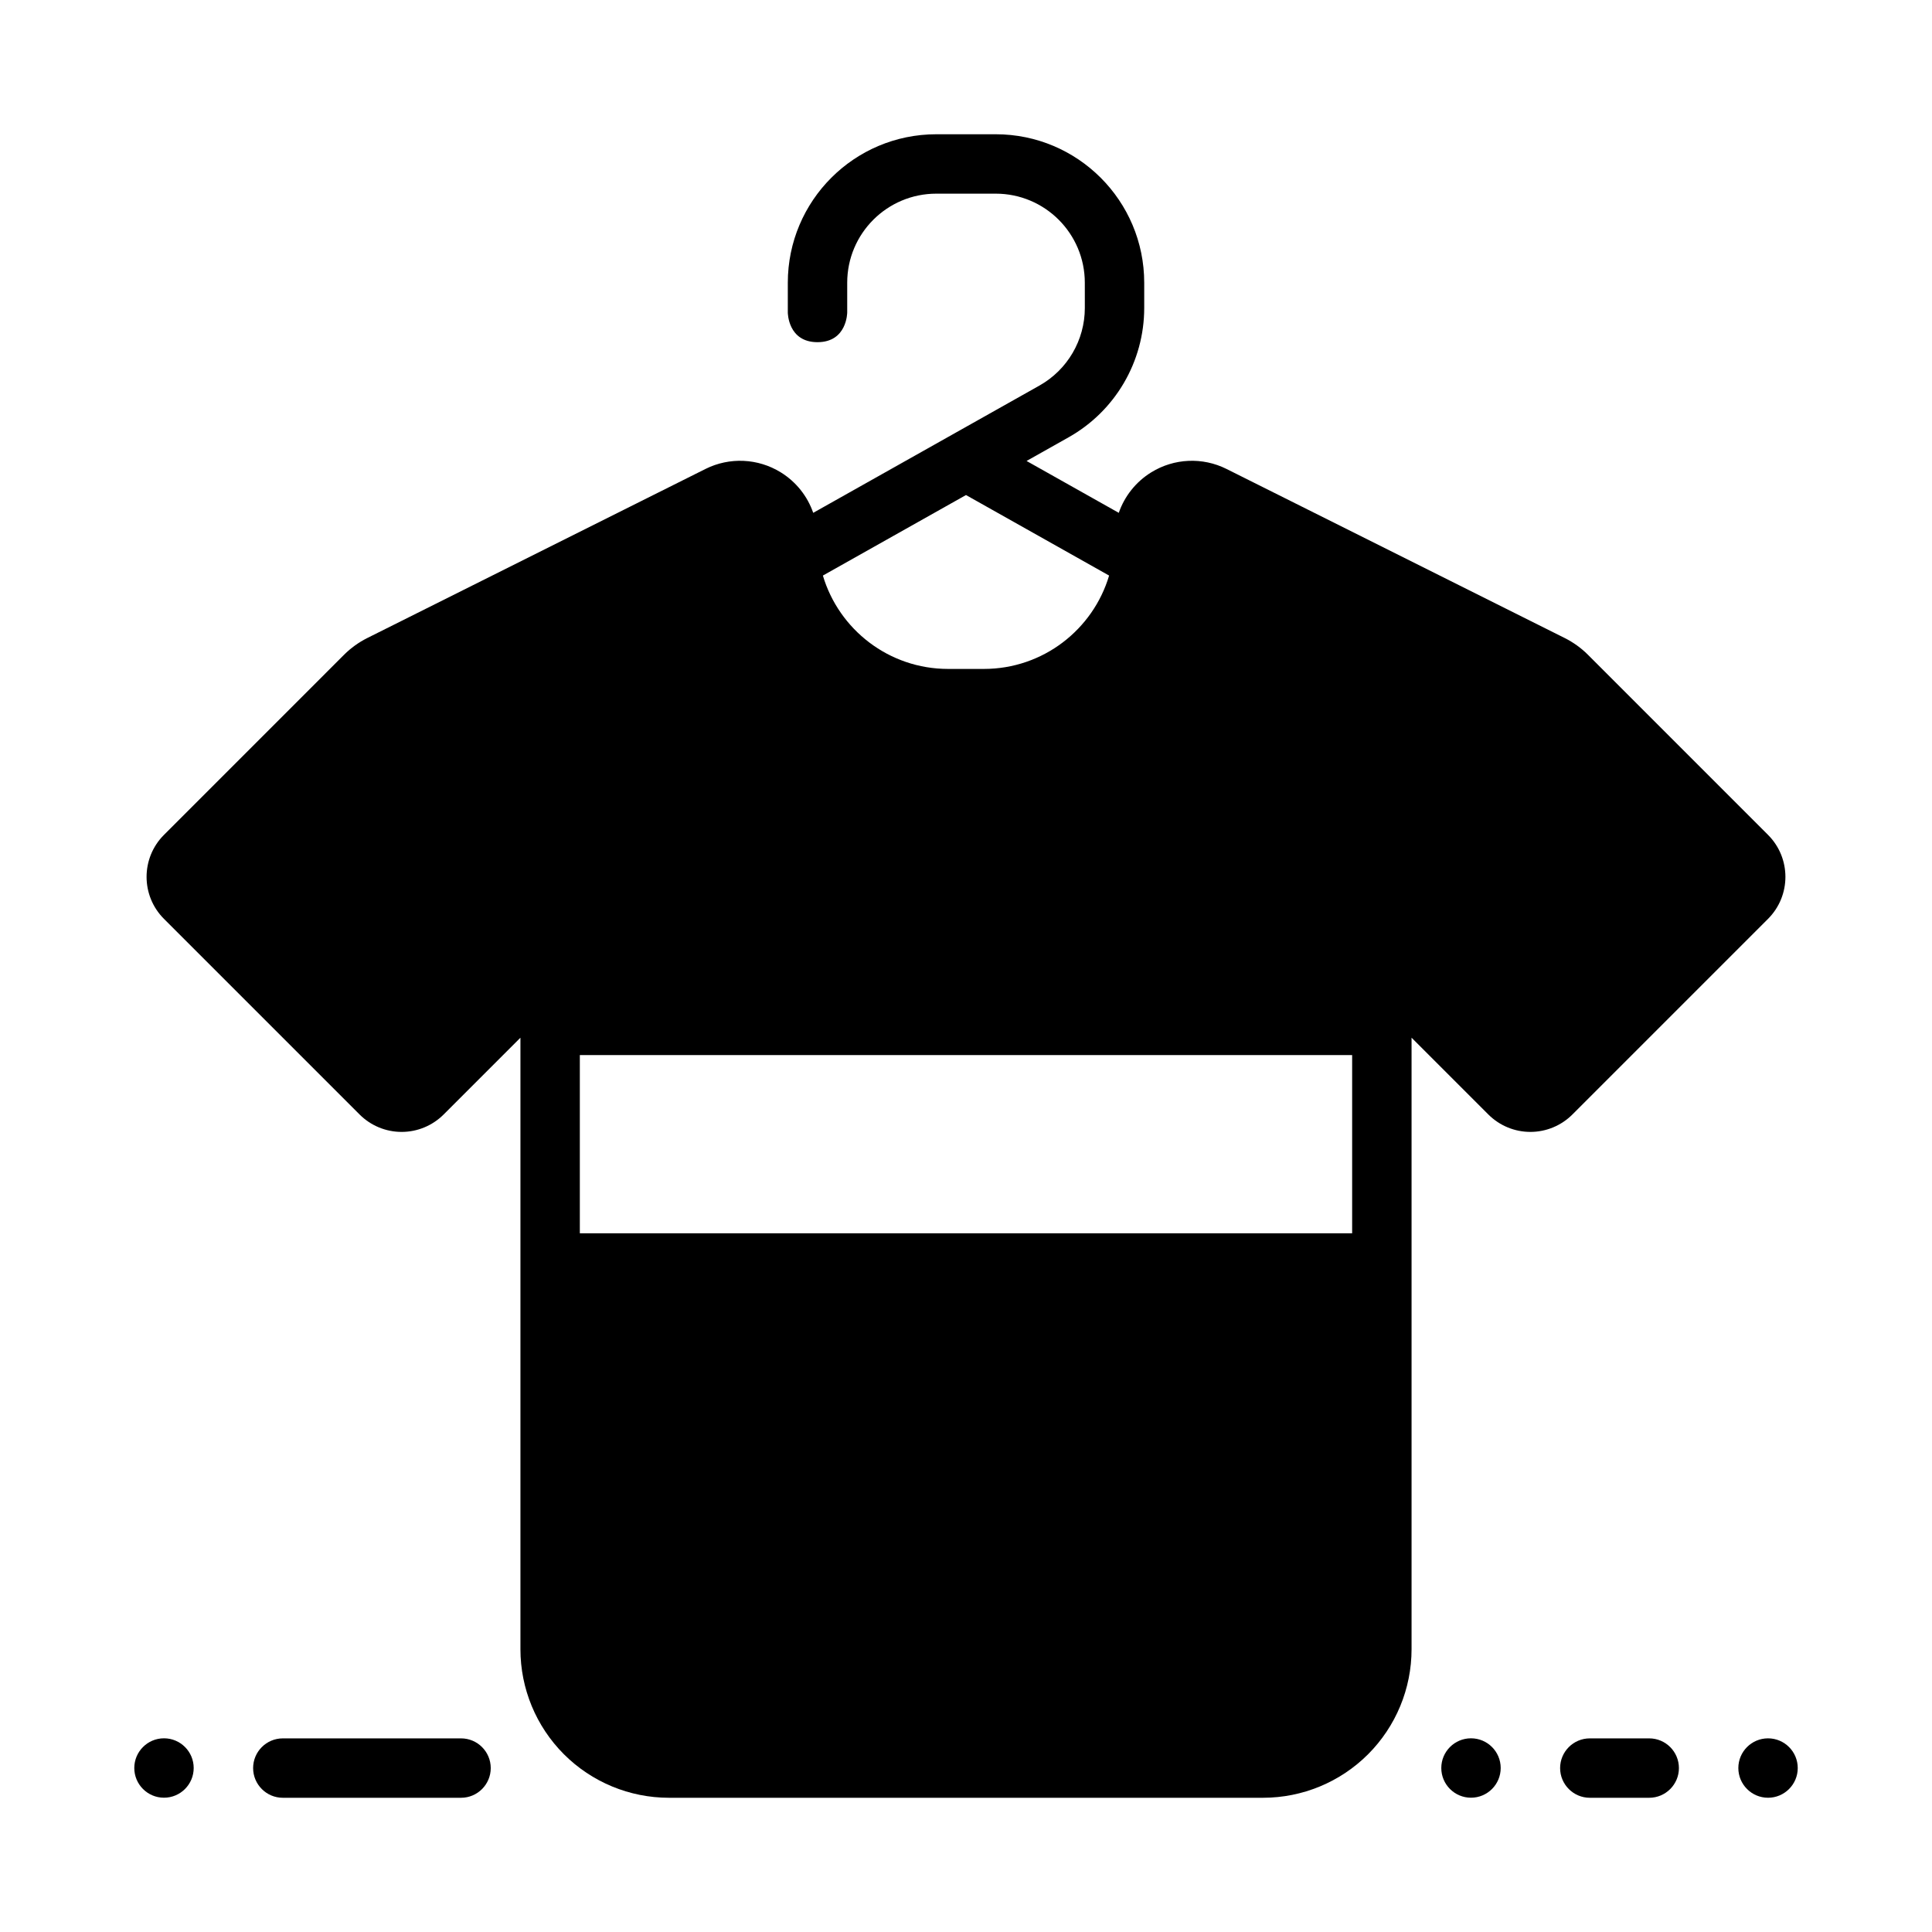 <?xml version="1.0" encoding="UTF-8"?>
<!-- The Best Svg Icon site in the world: iconSvg.co, Visit us! https://iconsvg.co -->
<svg fill="#000000" width="800px" height="800px" version="1.1" viewBox="144 144 512 512" xmlns="http://www.w3.org/2000/svg">
 <g fill-rule="evenodd">
  <path d="m581.06 620.43c4.344 0 7.871-3.535 7.871-7.871 0-4.344-3.527-7.871-7.871-7.871h-15.742c-4.344 0-7.871 3.527-7.871 7.871 0 4.336 3.527 7.871 7.871 7.871"/>
  <path d="m266.18 620.43c4.344 0 7.871-3.535 7.871-7.871 0-4.344-3.527-7.871-7.871-7.871h-47.23c-4.344 0-7.871 3.527-7.871 7.871 0 4.336 3.527 7.871 7.871 7.871"/>
  <path d="m620.42 612.55c0 4.336-3.527 7.871-7.871 7.871s-7.871-3.535-7.871-7.871c0-4.344 3.527-7.871 7.871-7.871s7.871 3.527 7.871 7.871z"/>
  <path d="m195.33 612.54c0 4.344-3.527 7.871-7.871 7.871s-7.871-3.527-7.871-7.871 3.527-7.871 7.871-7.871 7.871 3.527 7.871 7.871z"/>
  <path d="m541.7 612.54c0 4.344-3.527 7.871-7.871 7.871s-7.871-3.527-7.871-7.871 3.527-7.871 7.871-7.871 7.871 3.527 7.871 7.871z"/>
  <path d="m281.92 581.07v-162.07l-20.355 20.355c-2.953 2.953-6.957 4.613-11.133 4.613-4.172 0-8.18-1.66-11.133-4.613l-51.844-51.844c-6.148-6.148-6.148-16.113 0-22.262 12.105-12.105 40.328-40.328 47.727-47.734 1.793-1.793 3.871-3.281 6.141-4.426 11.32-5.652 61.914-30.953 89.633-44.809 6.352-3.18 13.91-2.84 19.957 0.898 4.078 2.519 7.078 6.336 8.598 10.73l59.945-33.723c7.43-4.18 12.035-12.051 12.035-20.578l-0.004-6.668c0-13.043-10.57-23.617-23.617-23.617h-15.734c-13.043 0-23.617 10.57-23.617 23.617v7.871s-0.008 7.871-7.879 7.871-7.863-7.871-7.863-7.871v-7.871c0-21.734 17.625-39.359 39.359-39.359h15.734c21.734 0 39.359 17.625 39.359 39.359v6.668c0 14.219-7.668 27.332-20.059 34.297l-11.117 6.258 24.434 13.746c1.52-4.394 4.519-8.211 8.598-10.73 6.047-3.738 13.602-4.078 19.957-0.898 27.719 13.855 78.312 39.156 89.633 44.809 2.266 1.141 4.344 2.629 6.141 4.426l47.727 47.734c6.148 6.148 6.148 16.113 0 22.262l-51.844 51.844c-2.953 2.953-6.957 4.613-11.133 4.613-4.172 0-8.18-1.66-11.133-4.613-5.273-5.273-13.398-13.398-20.355-20.355v162.07c0 10.438-4.148 20.445-11.523 27.828-7.383 7.383-17.398 11.531-27.836 11.531h-157.44c-10.438 0-20.453-4.148-27.836-11.531-7.375-7.383-11.523-17.391-11.523-27.828zm15.742-157.46v47.23h204.67v-47.23zm64.41-127.08c4.25 14.305 17.5 24.742 33.188 24.742h9.477c15.688 0 28.938-10.438 33.188-24.742l-37.926-21.34"/>
 </g>
</svg>